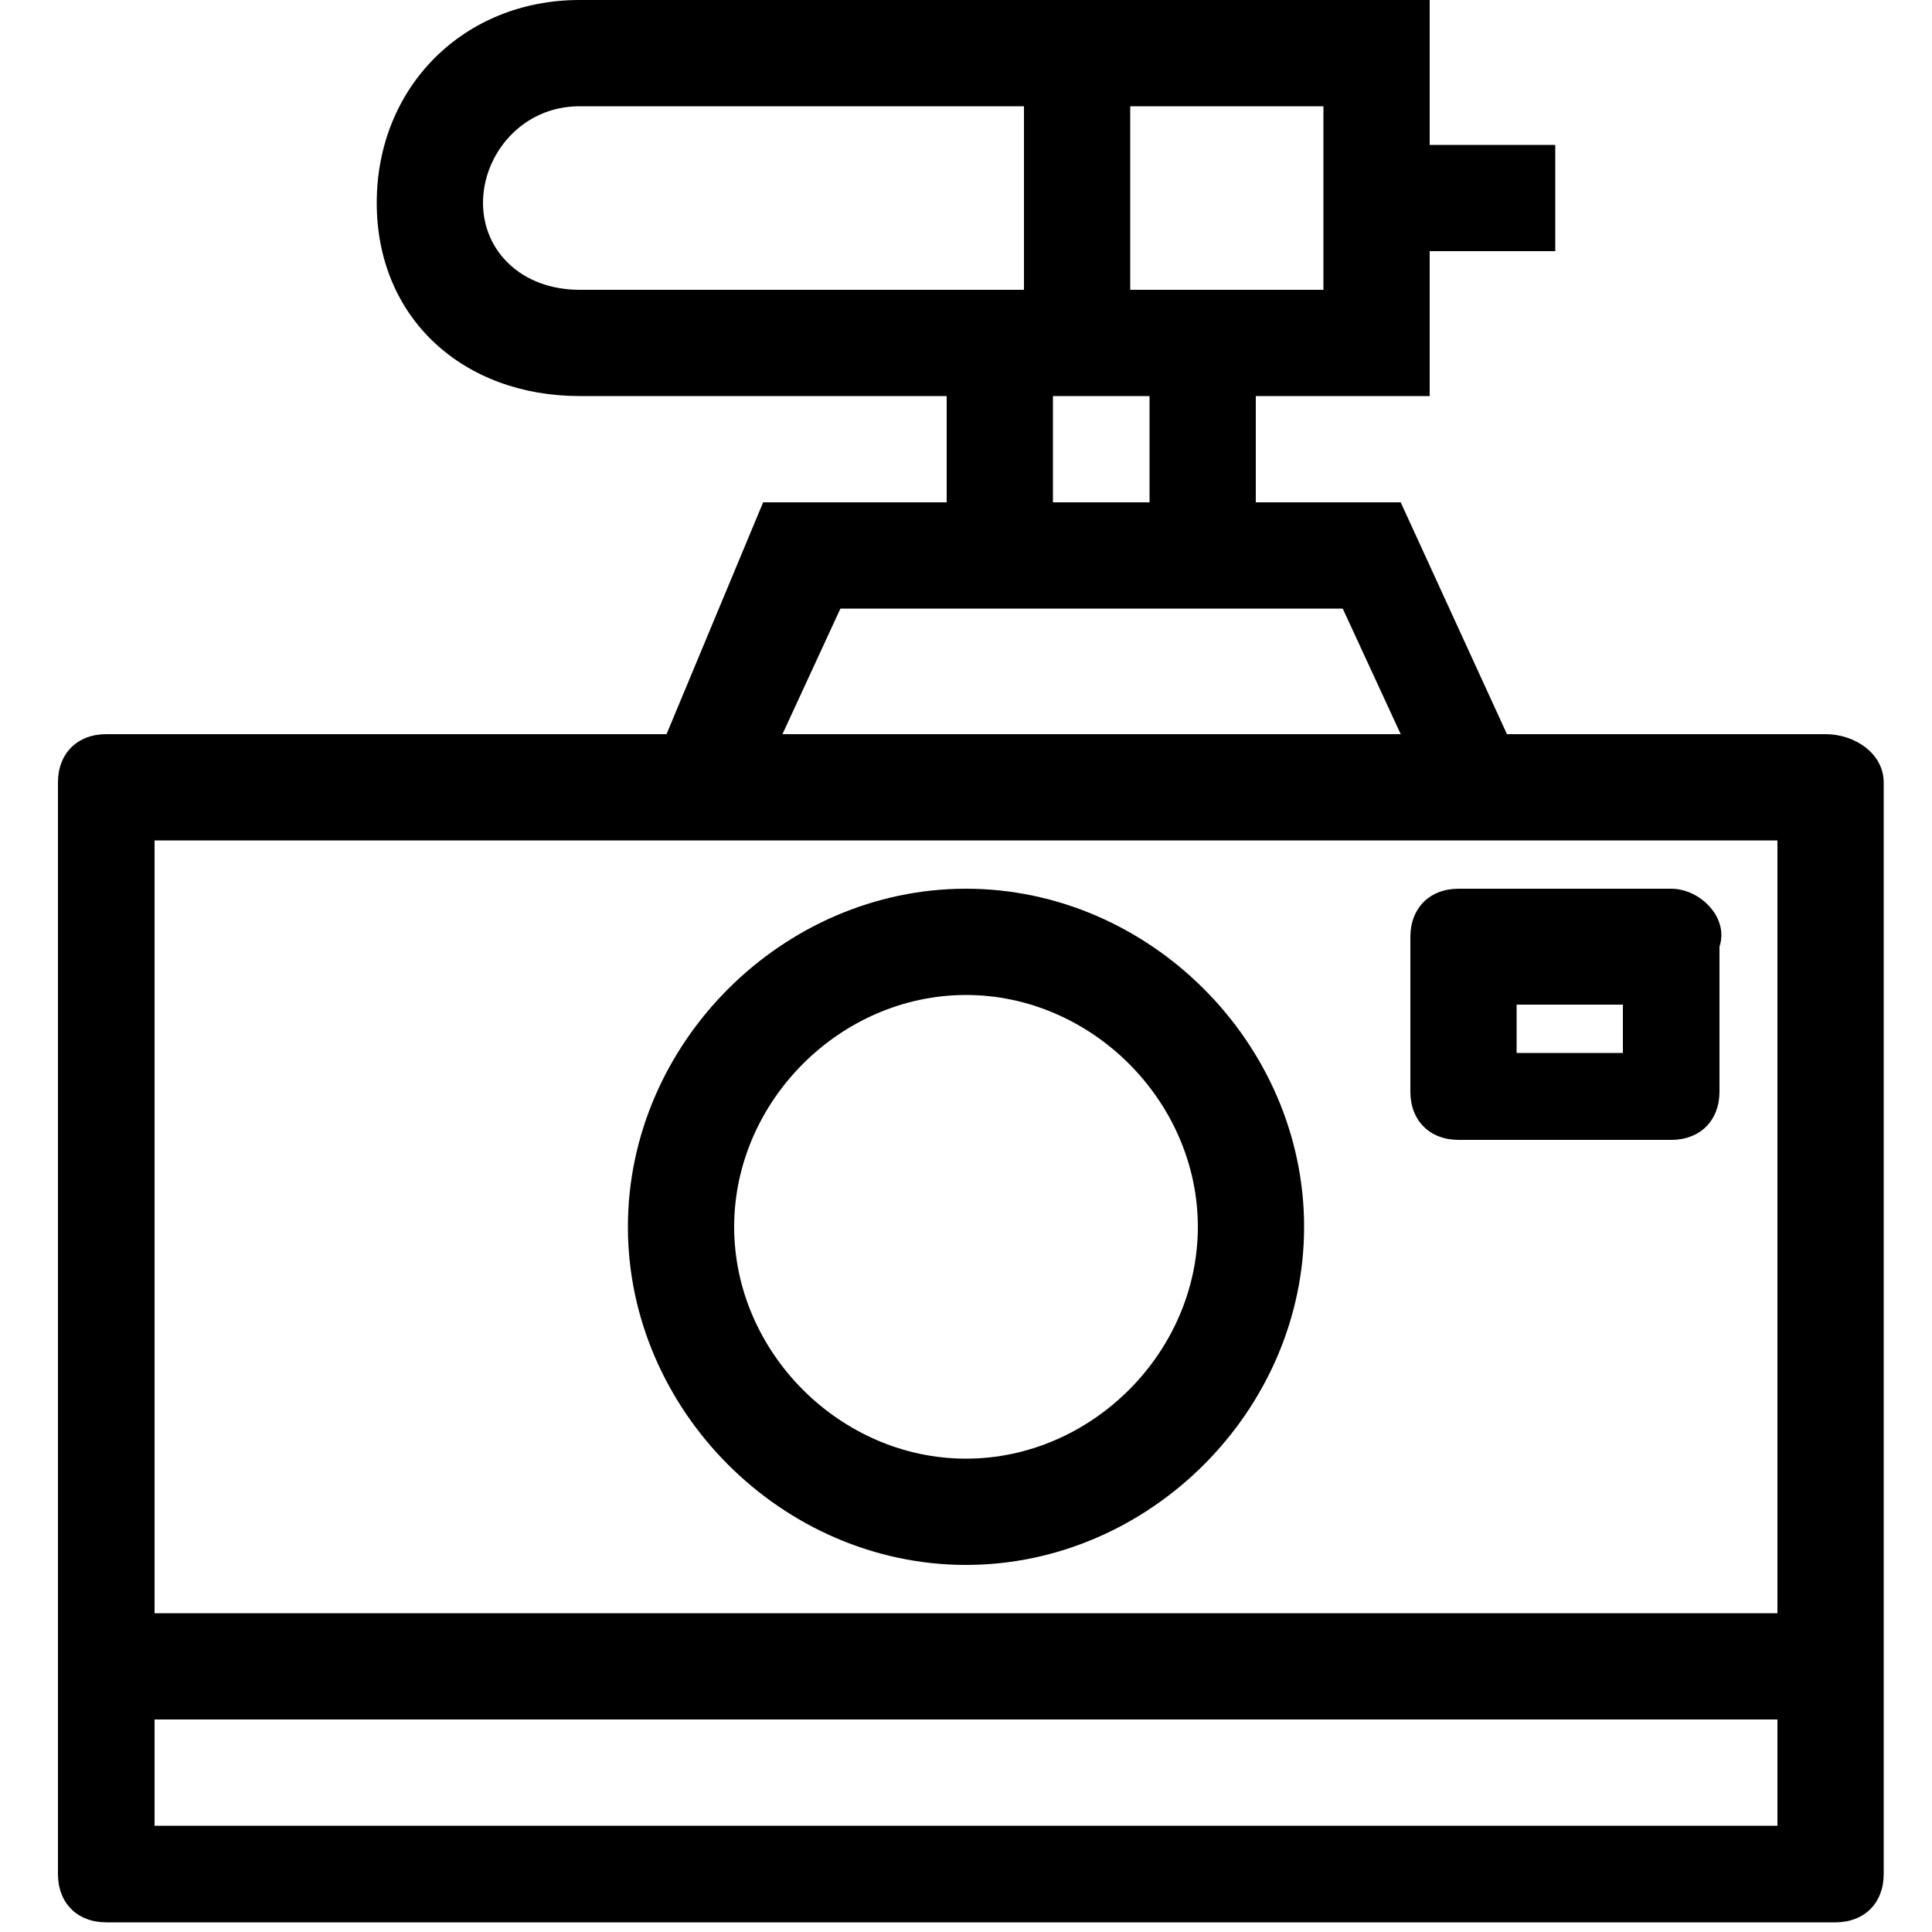 <?xml version="1.0" encoding="utf-8"?>
<!-- Generator: Adobe Illustrator 28.1.0, SVG Export Plug-In . SVG Version: 6.00 Build 0)  -->
<svg version="1.1" id="svg723" xmlns:svg="http://www.w3.org/2000/svg"
	 xmlns="http://www.w3.org/2000/svg" xmlns:xlink="http://www.w3.org/1999/xlink" x="0px" y="0px" viewBox="0 0 20 20"
	 style="enable-background:new 0 0 20 20;" xml:space="preserve">
<g>
	<path d="M18.9,7.6h-3.3l-1.1-2.4H13V4.1h1.8V2.6h1.3V1.5h-1.3V0H6C4.8,0,3.9,0.9,3.9,2.1S4.8,4.1,6,4.1h3.8v1.1H7.9L6.9,7.6H6.2h-4
		H1.1c-0.3,0-0.5,0.2-0.5,0.5v11.3c0,0.3,0.2,0.5,0.5,0.5h17.9c0.3,0,0.5-0.2,0.5-0.5V8.1C19.5,7.8,19.2,7.6,18.9,7.6z M11.7,1.1h2
		V3h-2V1.1z M10.9,4.1h1v1.1h-1V4.1z M6,3C5.4,3,5,2.6,5,2.1S5.4,1.1,6,1.1h4.6V3H9.8H6z M8.7,6.3h5.2l0.6,1.3H8.1L8.7,6.3z
		 M1.6,8.7h16.8v8H1.6V8.7z M1.6,18.9v-1.1h16.8v1.1H1.6z"/>
	<path d="M10,9.2c-1.9,0-3.5,1.6-3.5,3.5c0,1.9,1.6,3.5,3.5,3.5s3.5-1.6,3.5-3.5C13.5,10.8,11.9,9.2,10,9.2z M10,15.1
		c-1.3,0-2.4-1.1-2.4-2.4c0-1.3,1.1-2.4,2.4-2.4c1.3,0,2.4,1.1,2.4,2.4C12.4,14,11.3,15.1,10,15.1z"/>
	<path d="M17.3,9.2h-2.2c-0.3,0-0.5,0.2-0.5,0.5v1.6c0,0.3,0.2,0.5,0.5,0.5h2.2c0.3,0,0.5-0.2,0.5-0.5V9.8
		C17.9,9.5,17.6,9.2,17.3,9.2z M16.8,10.9h-1.1v-0.5h1.1V10.9z"/>
</g>
</svg>
